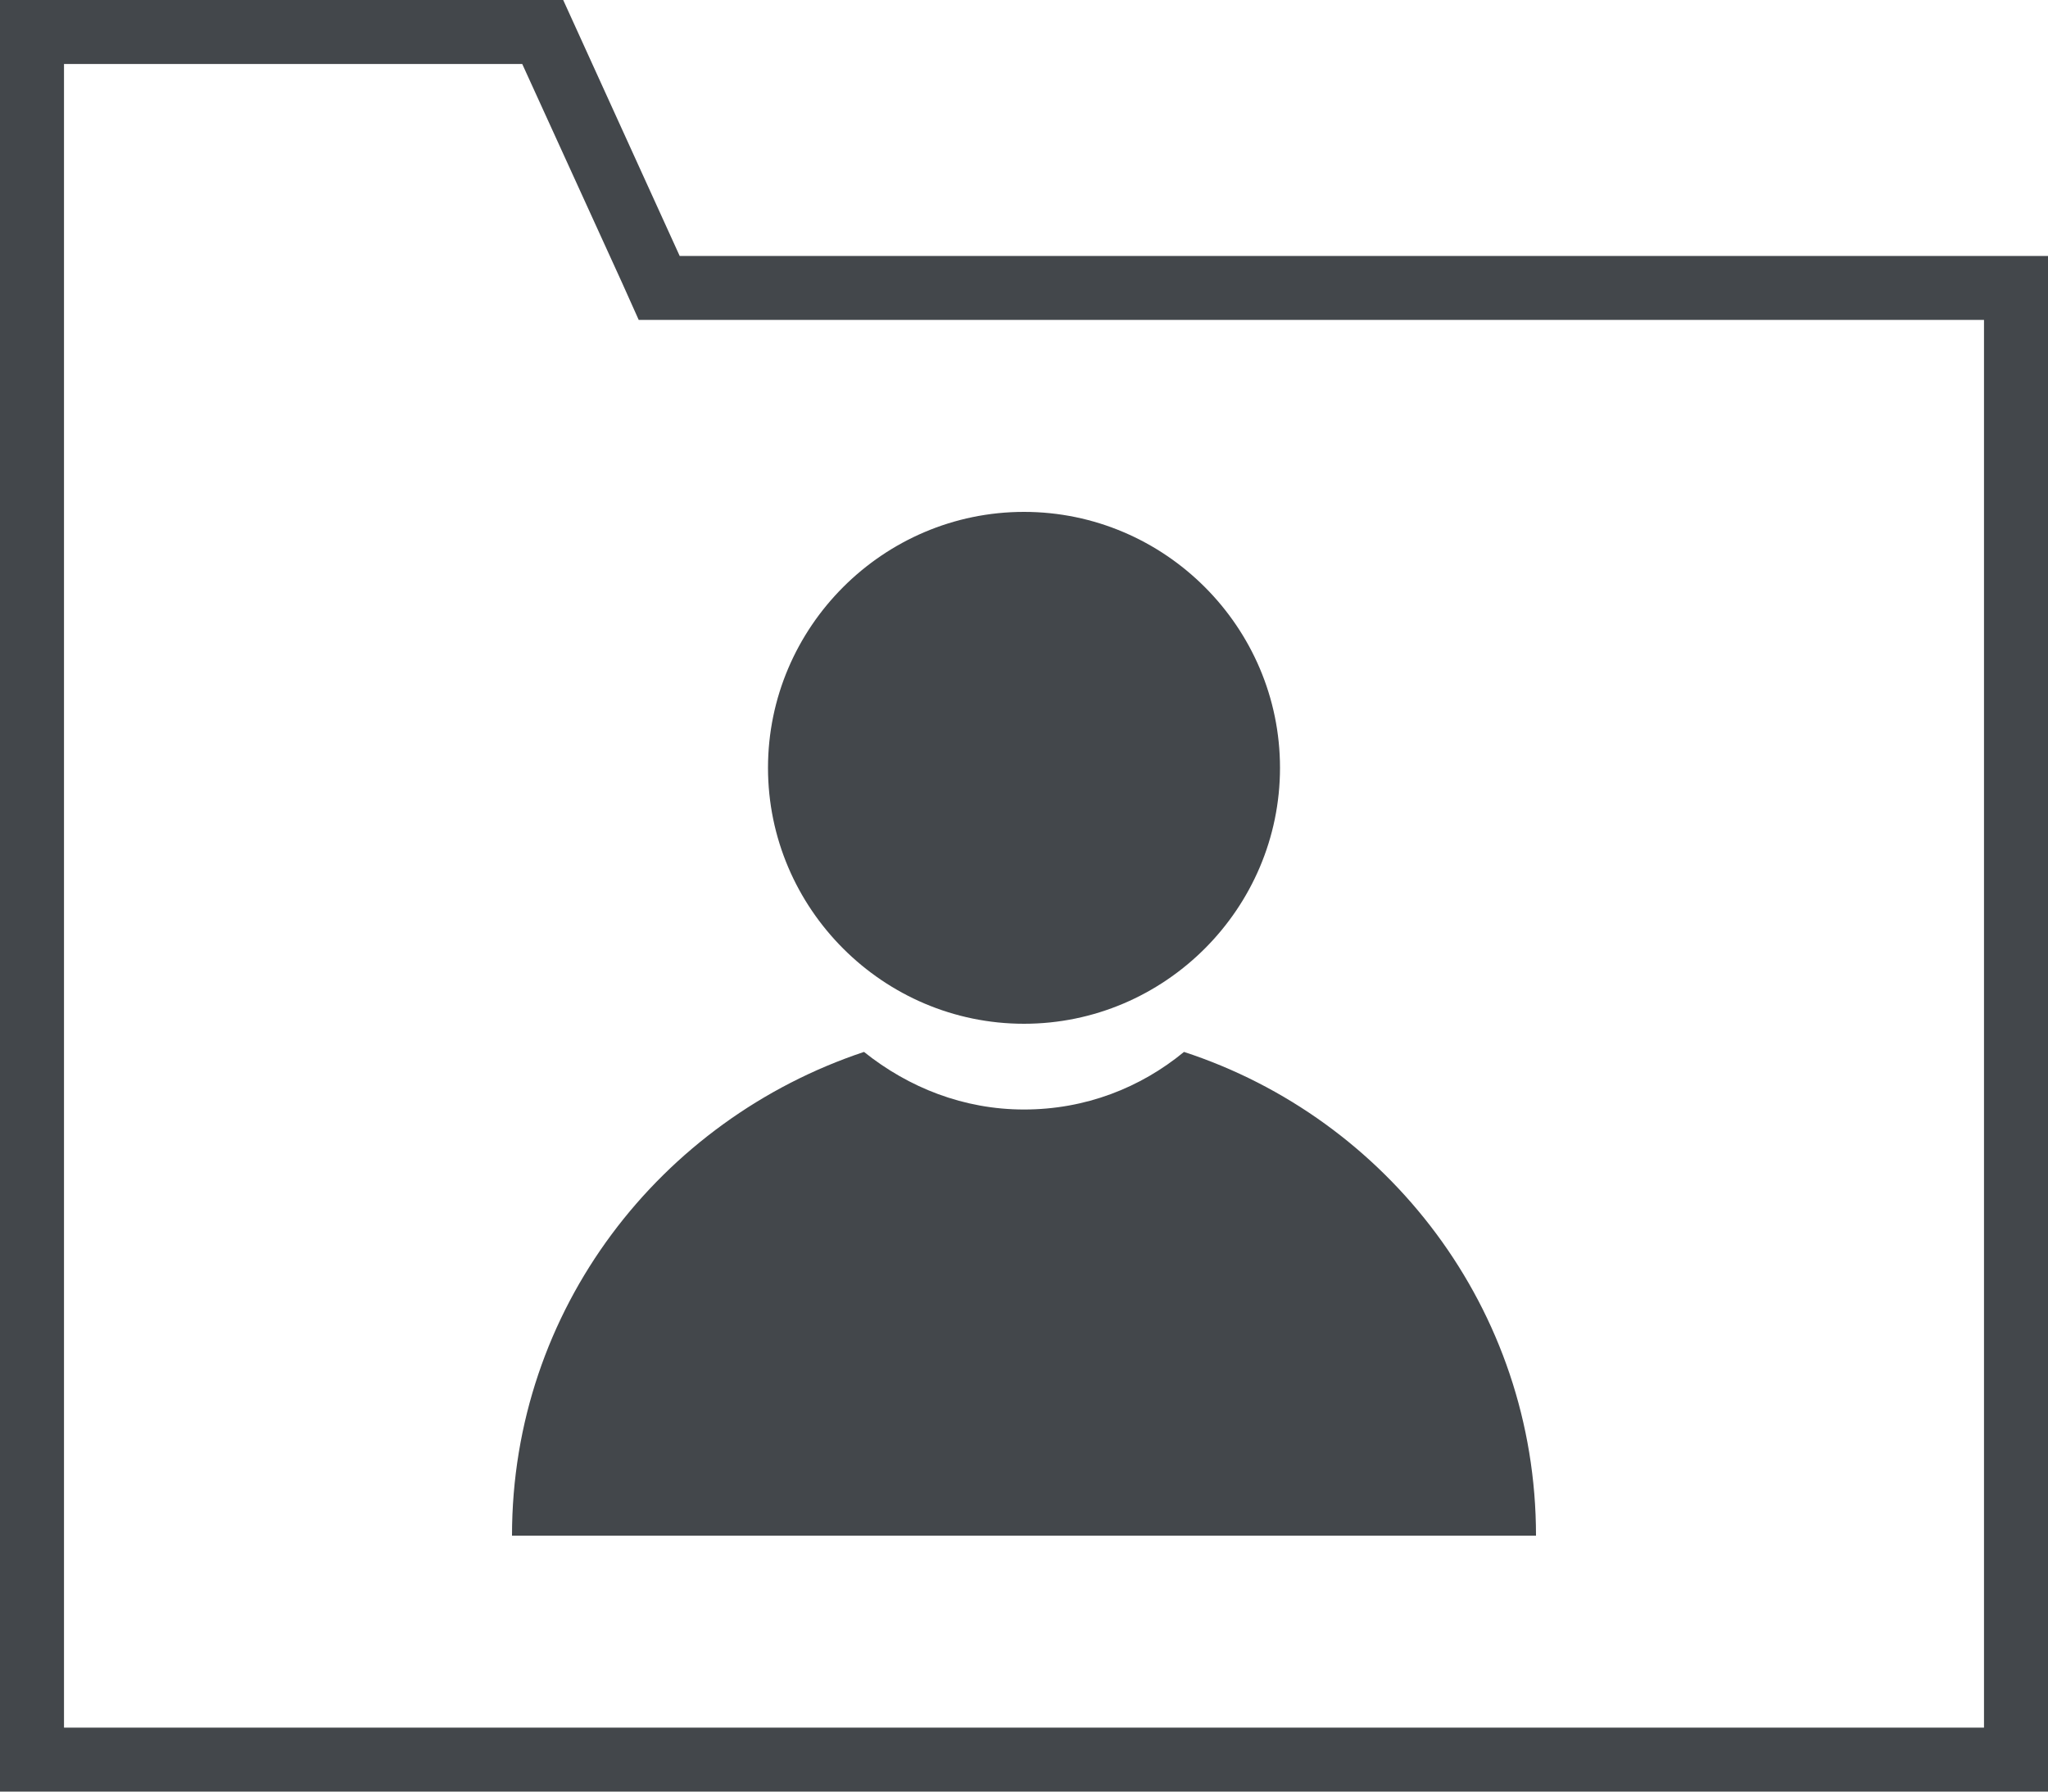 <?xml version="1.0" encoding="UTF-8"?><svg id="Ebene_2" xmlns="http://www.w3.org/2000/svg" viewBox="0 0 16 14"><g id="Ebene_1-2"><path d="m5.31,2l-.91-2H0v14h16V2H5.31Zm10.19,11.5H.5V.5h3.58l.78,1.71.13.29h10.51v11Zm-7.5-4.83c-.47,0-.9-.17-1.25-.45-1.59.53-2.75,2.01-2.75,3.78h8c0-1.77-1.16-3.26-2.75-3.78-.34.28-.77.45-1.25.45Zm0-.67c1.1,0,2-.9,2-2s-.9-2-2-2-2,.9-2,2,.9,2,2,2Z" style="fill:#43474b; stroke-width:0px;"/></g></svg>